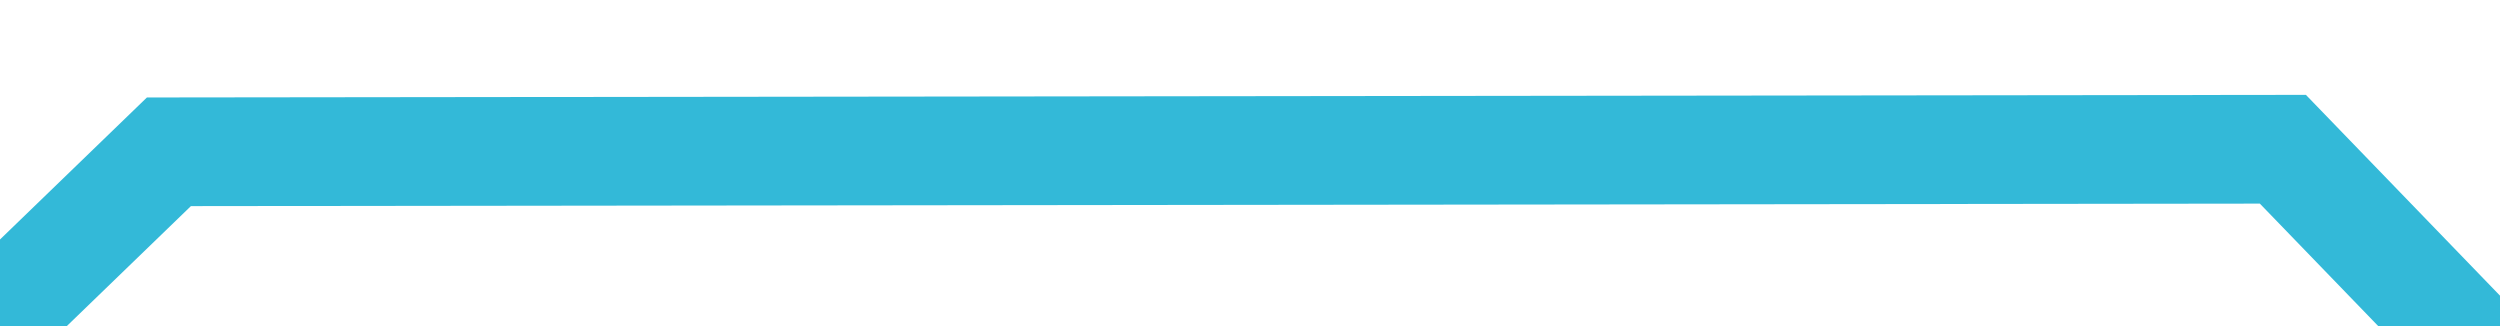 ﻿<?xml version="1.0" encoding="utf-8"?>
<svg version="1.1" xmlns:xlink="http://www.w3.org/1999/xlink" width="46px" height="6px" preserveAspectRatio="xMinYMid meet" viewBox="26 329  46 4" xmlns="http://www.w3.org/2000/svg">
  <g transform="matrix(-0.719 0.695 -0.695 -0.719 314.18 535.063 )">
    <path d="M 47.75 44  L 29 44  L 1 17  L 1 0.25  " stroke-width="2" stroke="#33b9d8" fill="none" transform="matrix(1 0 0 1 34 301 )" />
  </g>
</svg>